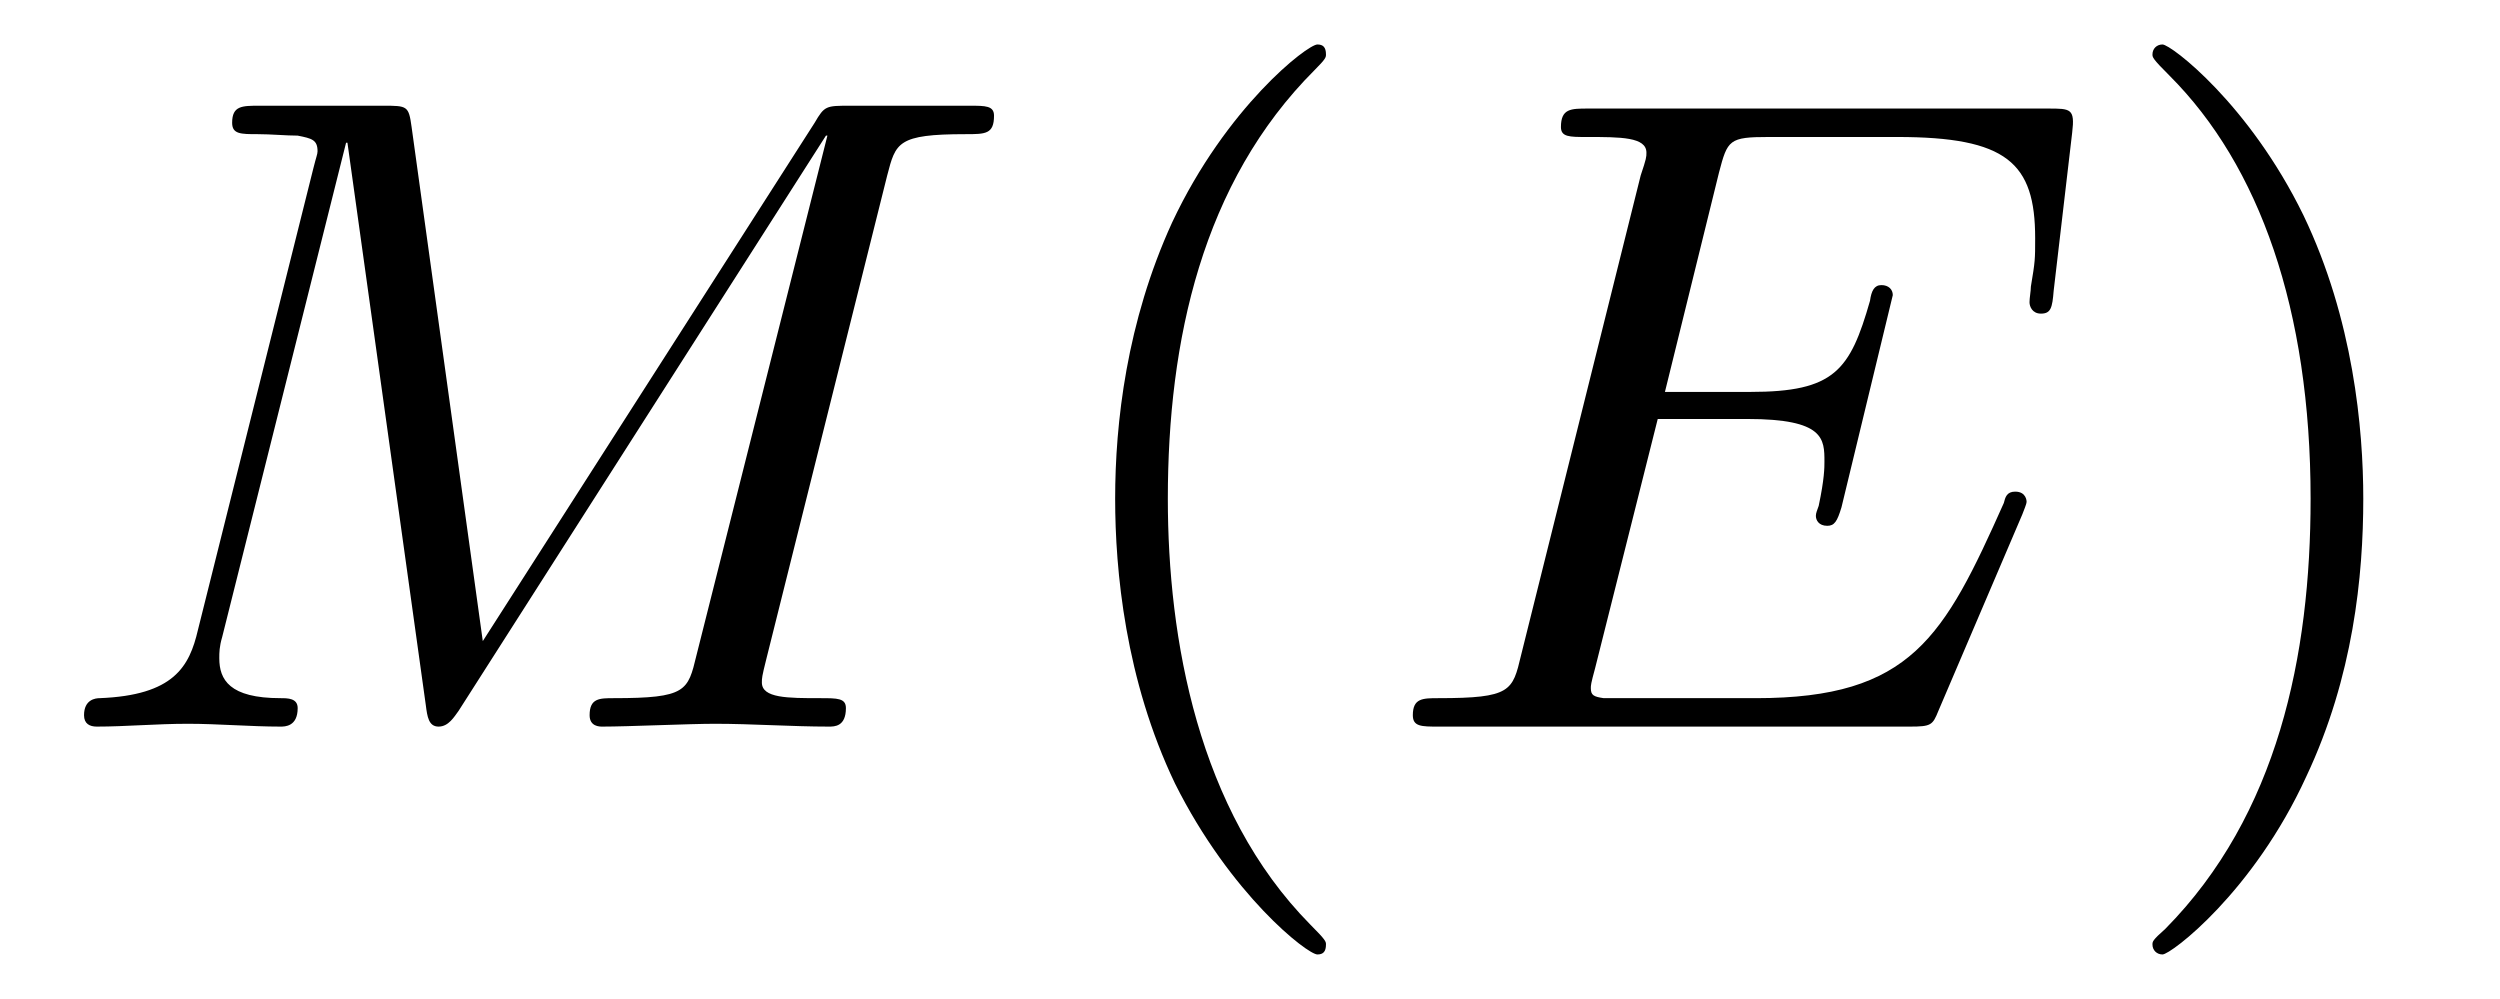 <?xml version="1.0" encoding="UTF-8"?>
<svg xmlns="http://www.w3.org/2000/svg" xmlns:xlink="http://www.w3.org/1999/xlink" viewBox="0 0 27.429 10.963" version="1.2">
<defs>
<g>
<symbol overflow="visible" id="glyph0-0">
<path style="stroke:none;" d=""/>
</symbol>
<symbol overflow="visible" id="glyph0-1">
<path style="stroke:none;" d="M 9.234 -6.047 C 9.328 -6.406 9.344 -6.5 10.094 -6.5 C 10.312 -6.5 10.406 -6.5 10.406 -6.703 C 10.406 -6.812 10.312 -6.812 10.141 -6.812 L 8.828 -6.812 C 8.562 -6.812 8.547 -6.812 8.438 -6.625 L 4.797 -0.938 L 4.016 -6.578 C 3.984 -6.812 3.969 -6.812 3.703 -6.812 L 2.344 -6.812 C 2.156 -6.812 2.047 -6.812 2.047 -6.625 C 2.047 -6.5 2.141 -6.5 2.328 -6.5 C 2.469 -6.5 2.641 -6.484 2.766 -6.484 C 2.922 -6.453 2.984 -6.438 2.984 -6.312 C 2.984 -6.281 2.969 -6.25 2.938 -6.125 L 1.672 -1.062 C 1.578 -0.656 1.406 -0.344 0.594 -0.312 C 0.547 -0.312 0.422 -0.297 0.422 -0.125 C 0.422 -0.031 0.484 0 0.562 0 C 0.875 0 1.219 -0.031 1.562 -0.031 C 1.891 -0.031 2.25 0 2.578 0 C 2.625 0 2.766 0 2.766 -0.203 C 2.766 -0.312 2.656 -0.312 2.578 -0.312 C 2.016 -0.312 1.906 -0.516 1.906 -0.75 C 1.906 -0.812 1.906 -0.875 1.938 -0.984 L 3.297 -6.406 L 3.312 -6.406 L 4.172 -0.234 C 4.188 -0.109 4.203 0 4.312 0 C 4.422 0 4.484 -0.109 4.531 -0.172 L 8.562 -6.484 L 8.578 -6.484 L 7.141 -0.781 C 7.047 -0.391 7.031 -0.312 6.234 -0.312 C 6.078 -0.312 5.969 -0.312 5.969 -0.125 C 5.969 0 6.078 0 6.109 0 C 6.391 0 7.062 -0.031 7.344 -0.031 C 7.75 -0.031 8.188 0 8.594 0 C 8.656 0 8.781 0 8.781 -0.203 C 8.781 -0.312 8.688 -0.312 8.5 -0.312 C 8.141 -0.312 7.859 -0.312 7.859 -0.484 C 7.859 -0.531 7.859 -0.547 7.906 -0.734 Z M 9.234 -6.047 "/>
</symbol>
<symbol overflow="visible" id="glyph0-2">
<path style="stroke:none;" d="M 7.062 -2.328 C 7.078 -2.375 7.109 -2.438 7.109 -2.469 C 7.109 -2.469 7.109 -2.578 6.984 -2.578 C 6.891 -2.578 6.875 -2.516 6.859 -2.453 C 6.203 -0.984 5.844 -0.312 4.141 -0.312 L 2.688 -0.312 C 2.547 -0.312 2.516 -0.312 2.469 -0.312 C 2.359 -0.328 2.328 -0.344 2.328 -0.422 C 2.328 -0.453 2.328 -0.469 2.375 -0.641 L 3.062 -3.375 L 4.047 -3.375 C 4.891 -3.375 4.891 -3.156 4.891 -2.906 C 4.891 -2.844 4.891 -2.719 4.828 -2.422 C 4.812 -2.375 4.797 -2.344 4.797 -2.312 C 4.797 -2.266 4.828 -2.203 4.922 -2.203 C 5 -2.203 5.031 -2.25 5.078 -2.406 L 5.641 -4.734 C 5.641 -4.797 5.594 -4.844 5.516 -4.844 C 5.438 -4.844 5.406 -4.781 5.391 -4.672 C 5.172 -3.906 5 -3.672 4.078 -3.672 L 3.141 -3.672 L 3.734 -6.078 C 3.828 -6.438 3.844 -6.469 4.281 -6.469 L 5.688 -6.469 C 6.891 -6.469 7.203 -6.188 7.203 -5.359 C 7.203 -5.125 7.203 -5.109 7.156 -4.828 C 7.156 -4.781 7.141 -4.703 7.141 -4.656 C 7.141 -4.609 7.172 -4.531 7.266 -4.531 C 7.375 -4.531 7.391 -4.594 7.406 -4.781 L 7.609 -6.516 C 7.641 -6.781 7.594 -6.781 7.344 -6.781 L 2.297 -6.781 C 2.109 -6.781 2 -6.781 2 -6.578 C 2 -6.469 2.094 -6.469 2.281 -6.469 C 2.656 -6.469 2.938 -6.469 2.938 -6.297 C 2.938 -6.25 2.938 -6.234 2.875 -6.047 L 1.562 -0.781 C 1.469 -0.391 1.453 -0.312 0.656 -0.312 C 0.484 -0.312 0.375 -0.312 0.375 -0.125 C 0.375 0 0.469 0 0.656 0 L 5.828 0 C 6.062 0 6.078 -0.016 6.141 -0.172 Z M 7.062 -2.328 "/>
</symbol>
<symbol overflow="visible" id="glyph1-0">
<path style="stroke:none;" d=""/>
</symbol>
<symbol overflow="visible" id="glyph1-1">
<path style="stroke:none;" d="M 3.297 2.391 C 3.297 2.359 3.297 2.344 3.125 2.172 C 1.891 0.922 1.562 -0.969 1.562 -2.5 C 1.562 -4.234 1.938 -5.969 3.172 -7.203 C 3.297 -7.328 3.297 -7.344 3.297 -7.375 C 3.297 -7.453 3.266 -7.484 3.203 -7.484 C 3.094 -7.484 2.203 -6.797 1.609 -5.531 C 1.109 -4.438 0.984 -3.328 0.984 -2.5 C 0.984 -1.719 1.094 -0.516 1.641 0.625 C 2.25 1.844 3.094 2.5 3.203 2.5 C 3.266 2.5 3.297 2.469 3.297 2.391 Z M 3.297 2.391 "/>
</symbol>
<symbol overflow="visible" id="glyph1-2">
<path style="stroke:none;" d="M 2.875 -2.5 C 2.875 -3.266 2.766 -4.469 2.219 -5.609 C 1.625 -6.828 0.766 -7.484 0.672 -7.484 C 0.609 -7.484 0.562 -7.438 0.562 -7.375 C 0.562 -7.344 0.562 -7.328 0.75 -7.141 C 1.734 -6.156 2.297 -4.578 2.297 -2.5 C 2.297 -0.781 1.938 0.969 0.703 2.219 C 0.562 2.344 0.562 2.359 0.562 2.391 C 0.562 2.453 0.609 2.5 0.672 2.5 C 0.766 2.5 1.672 1.812 2.25 0.547 C 2.766 -0.547 2.875 -1.656 2.875 -2.5 Z M 2.875 -2.5 "/>
</symbol>
</g>
<clipPath id="clip1">
  <path d="M 12 0 L 15 0 L 15 10.965 L 12 10.965 Z M 12 0 "/>
</clipPath>
<clipPath id="clip2">
  <path d="M 23 0 L 26 0 L 26 10.965 L 23 10.965 Z M 23 0 "/>
</clipPath>
</defs>
<g id="surface1">
<g style="fill:rgb(0%,0%,0%);fill-opacity:1;">
  <use xlink:href="#glyph0-1" x="0.5" y="7.972"/>
</g>
<g clip-path="url(#clip1)" clip-rule="nonzero">
<g style="fill:rgb(0%,0%,0%);fill-opacity:1;">
  <use xlink:href="#glyph1-1" x="11.251" y="7.972"/>
</g>
</g>
<g style="fill:rgb(0%,0%,0%);fill-opacity:1;">
  <use xlink:href="#glyph0-2" x="15.126" y="7.972"/>
</g>
<g clip-path="url(#clip2)" clip-rule="nonzero">
<g style="fill:rgb(0%,0%,0%);fill-opacity:1;">
  <use xlink:href="#glyph1-2" x="23.054" y="7.972"/>
</g>
</g>
</g>
</svg>
